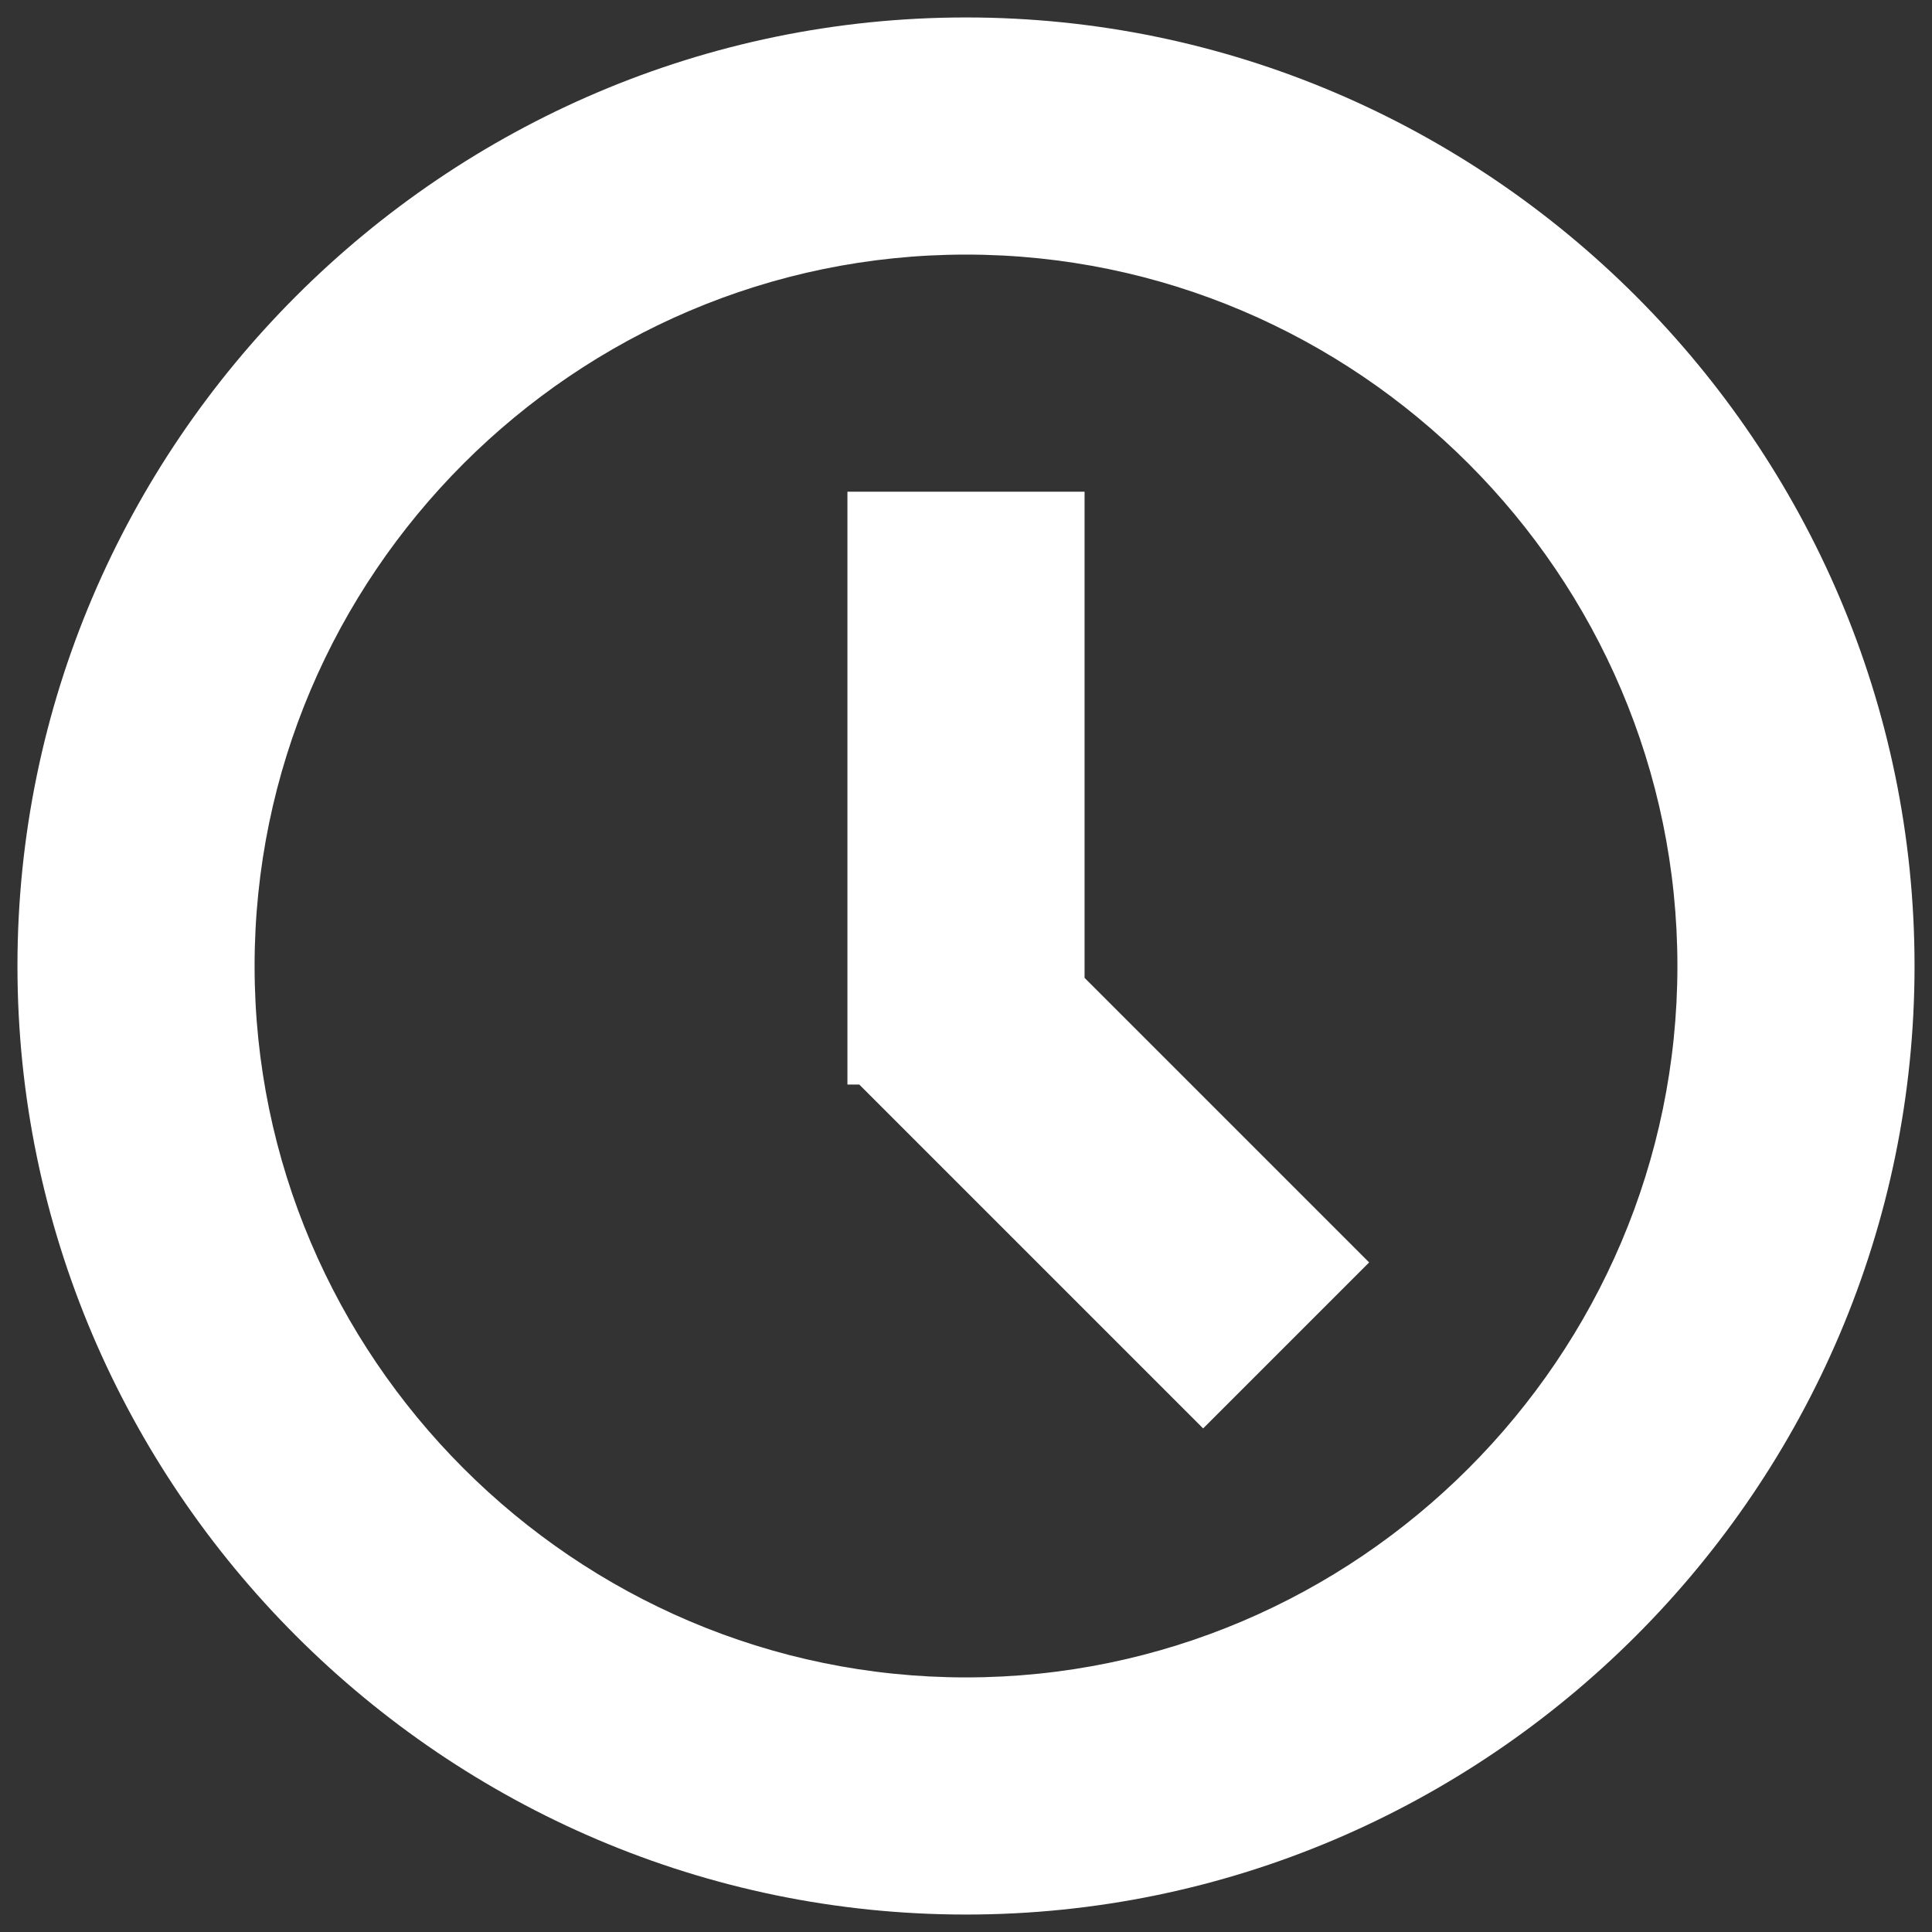 <?xml version="1.0" standalone="no"?><!DOCTYPE svg PUBLIC "-//W3C//DTD SVG 1.1//EN" "http://www.w3.org/Graphics/SVG/1.1/DTD/svg11.dtd"><svg t="1729588818048" class="icon" viewBox="0 0 1024 1024" version="1.1" xmlns="http://www.w3.org/2000/svg" p-id="2627" xmlns:xlink="http://www.w3.org/1999/xlink" width="200" height="200"><rect x="0" y="0" width="1024" height="1024" fill="#333333" stroke="none"/><path d="M574.844 518.284l150.825 150.825-87.981 87.981-182.246-182.246H449.156V260.626h125.687v257.659zM512 1014.749c-276.512 0-502.749-226.237-502.749-502.749s226.237-502.749 502.749-502.749 502.749 226.237 502.749 502.749-226.237 502.749-502.749 502.749z m0-125.687c207.384 0 377.062-169.678 377.062-377.062s-169.678-377.062-377.062-377.062-377.062 169.678-377.062 377.062 169.678 377.062 377.062 377.062z" fill="#ffffff" p-id="2628"></path></svg>